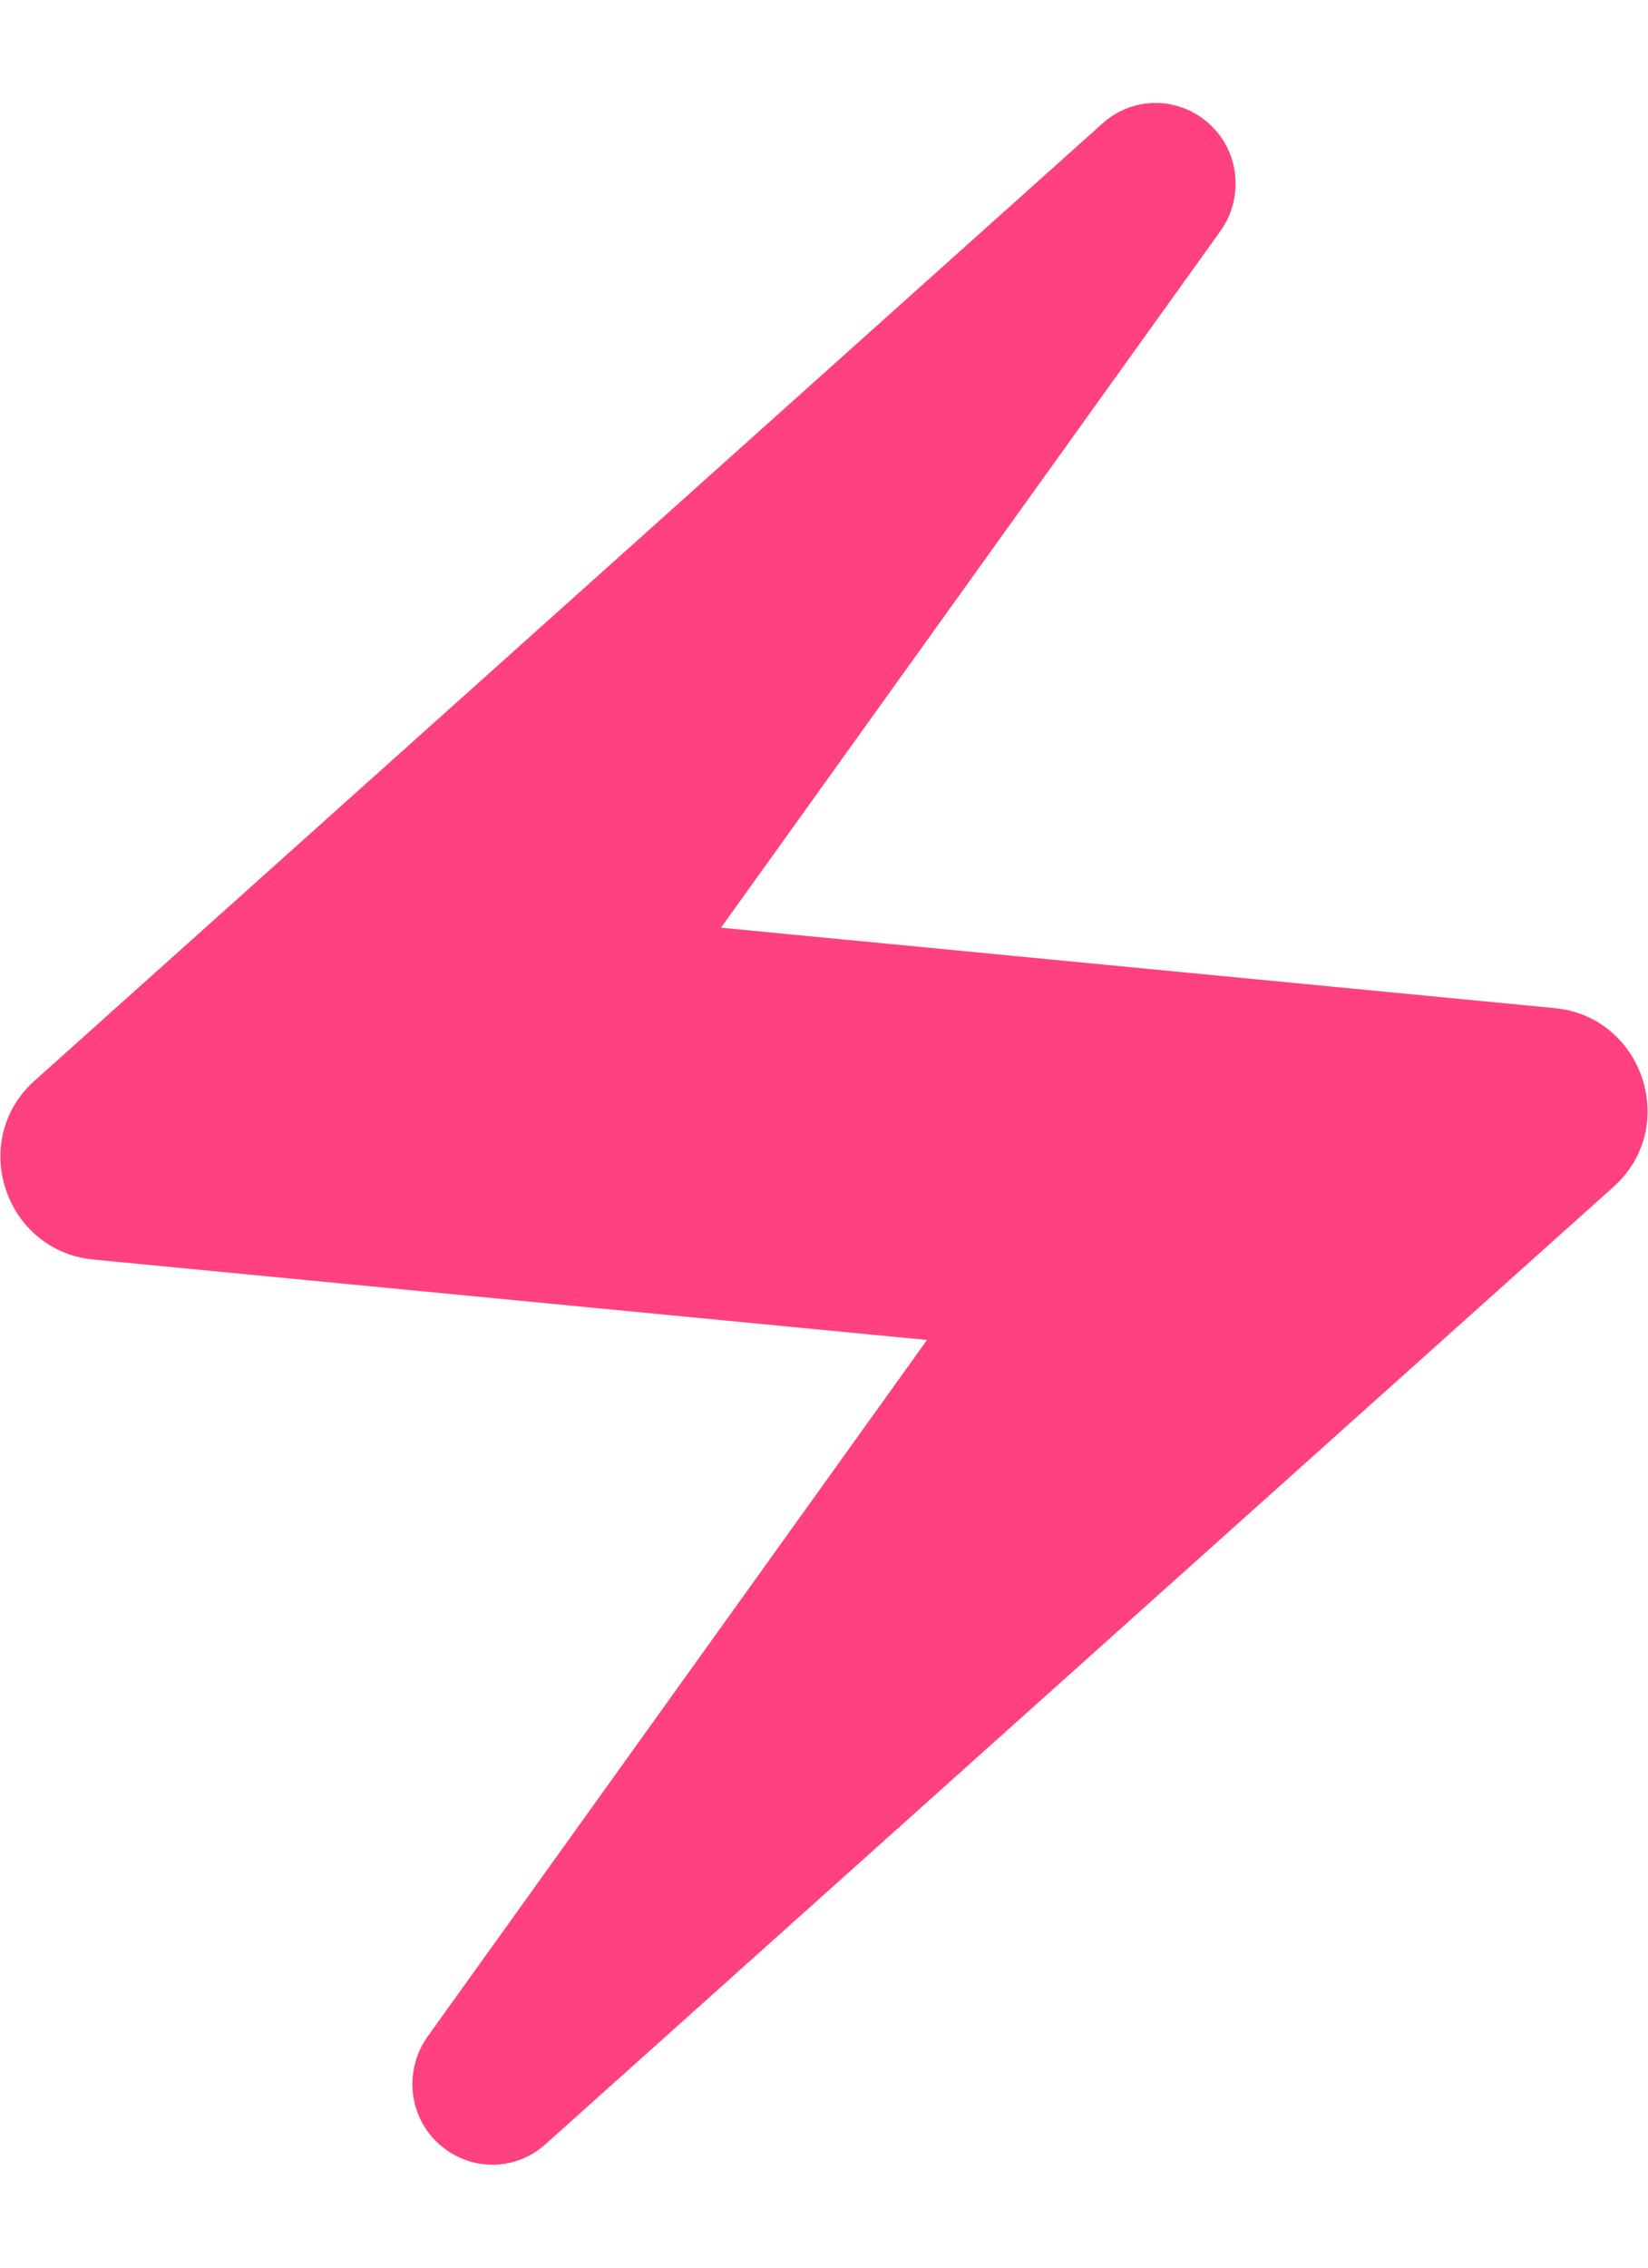 <?xml version="1.0" encoding="UTF-8" standalone="no"?>
<svg width="16" height="22" viewBox="0 0 16 22" fill="none" xmlns="http://www.w3.org/2000/svg">
<path d="M10.69 1.21L0.33 10.49C-0.31 11.07 0.05 12.14 0.91 12.22L9 13L4.15 19.76C3.93 20.07 3.96 20.5 4.23 20.77C4.53 21.07 5 21.08 5.31 20.79L15.67 11.51C16.31 10.93 15.95 9.86 15.09 9.78L7 9L11.85 2.24C12.07 1.93 12.04 1.5 11.77 1.23C11.47 0.93 11 0.92 10.69 1.21Z" fill="#FF4081"/>
</svg>
